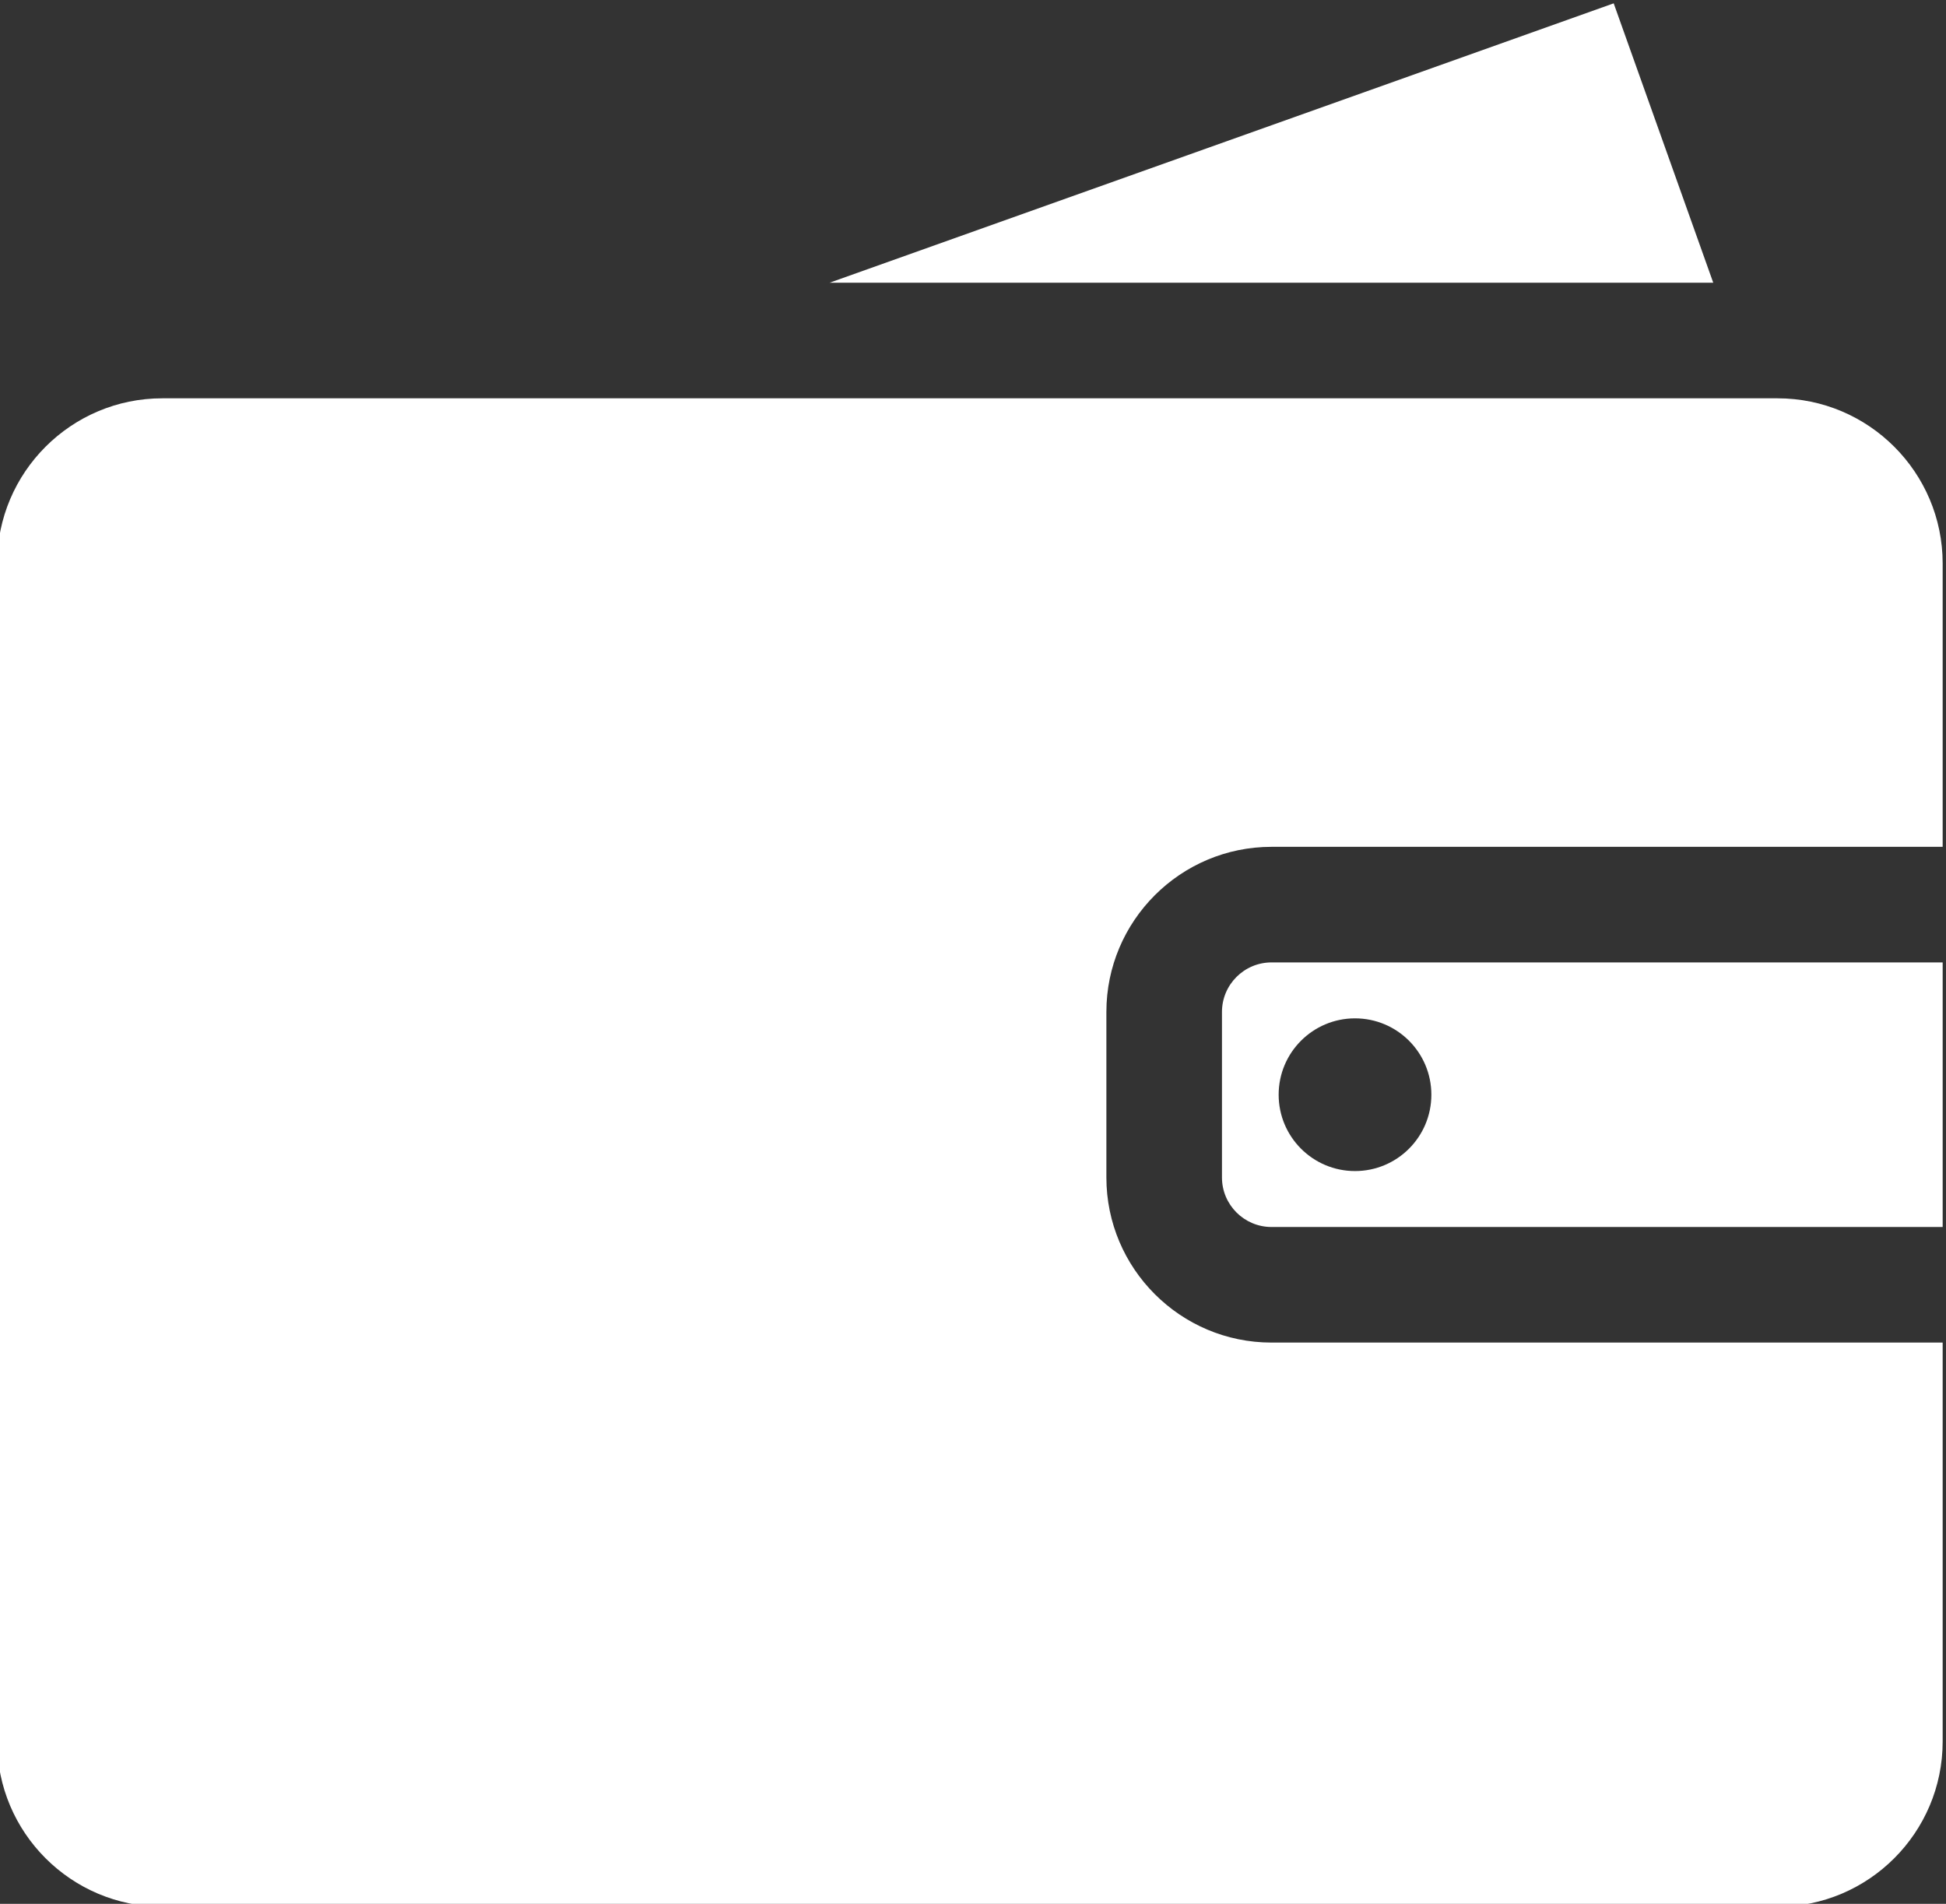 <?xml version="1.0" encoding="UTF-8"?> <svg xmlns="http://www.w3.org/2000/svg" width="682.667" height="667.861"><rect width="100%" height="100%" fill="#333333" stroke="none"/>  <defs> <clipPath id="clipPath18" clipPathUnits="userSpaceOnUse"> <path id="path16" d="m-0.75,500.146l512,0l0,-500.896l-512,0l0,500.896z"></path> </clipPath> </defs> <g> <title>background</title> <rect fill="none" id="canvas_background" height="402" width="582" y="-1" x="-1"></rect> </g> <g> <title>Layer 1</title> <g fill="none" transform="matrix(1.333,0,0,-1.333,0,667.861) " id="g10"> <g id="g12"> <g clip-path="url(#clipPath18)" id="g14"> <g id="g20"> <path fill="#ffffff" fill-rule="nonzero" id="path22" d="m356.597,192.839c-11.098,0 -20.094,8.996 -20.094,20.094c0,11.096 8.996,20.094 20.094,20.094c11.098,0 20.094,-8.998 20.094,-20.094c0,-11.098 -8.996,-20.094 -20.094,-20.094m-21.979,54.907c-7.187,0 -13.034,-5.847 -13.034,-13.034l0,-43.561c0,-7.187 5.848,-13.033 13.034,-13.033l176.632,0l0,69.628l-176.632,0z"></path> </g> <g id="g24"> <path fill="#ffffff" fill-rule="nonzero" id="path26" d="m334.617,147.702c-23.959,0 -43.45,19.491 -43.45,43.449l0,43.562c0,23.959 19.492,43.451 43.45,43.451l176.633,0l0,74.584c0,23.959 -19.492,43.45 -43.45,43.45l-6.084,0l-328.763,0l-90.253,0c-23.958,0 -43.45,-19.491 -43.45,-43.45l0,-310.047c0,-23.958 19.492,-43.451 43.45,-43.451l425.099,0c23.959,0 43.45,19.493 43.45,43.451l0,105.001l-176.632,0z"></path> </g> <g id="g28"> <path fill="#ffffff" fill-rule="nonzero" id="path30" d="m450.876,426.616l-26.2,73.529l-206.359,-73.529l232.559,0z"></path> </g> </g> </g> </g> </g> </svg> 